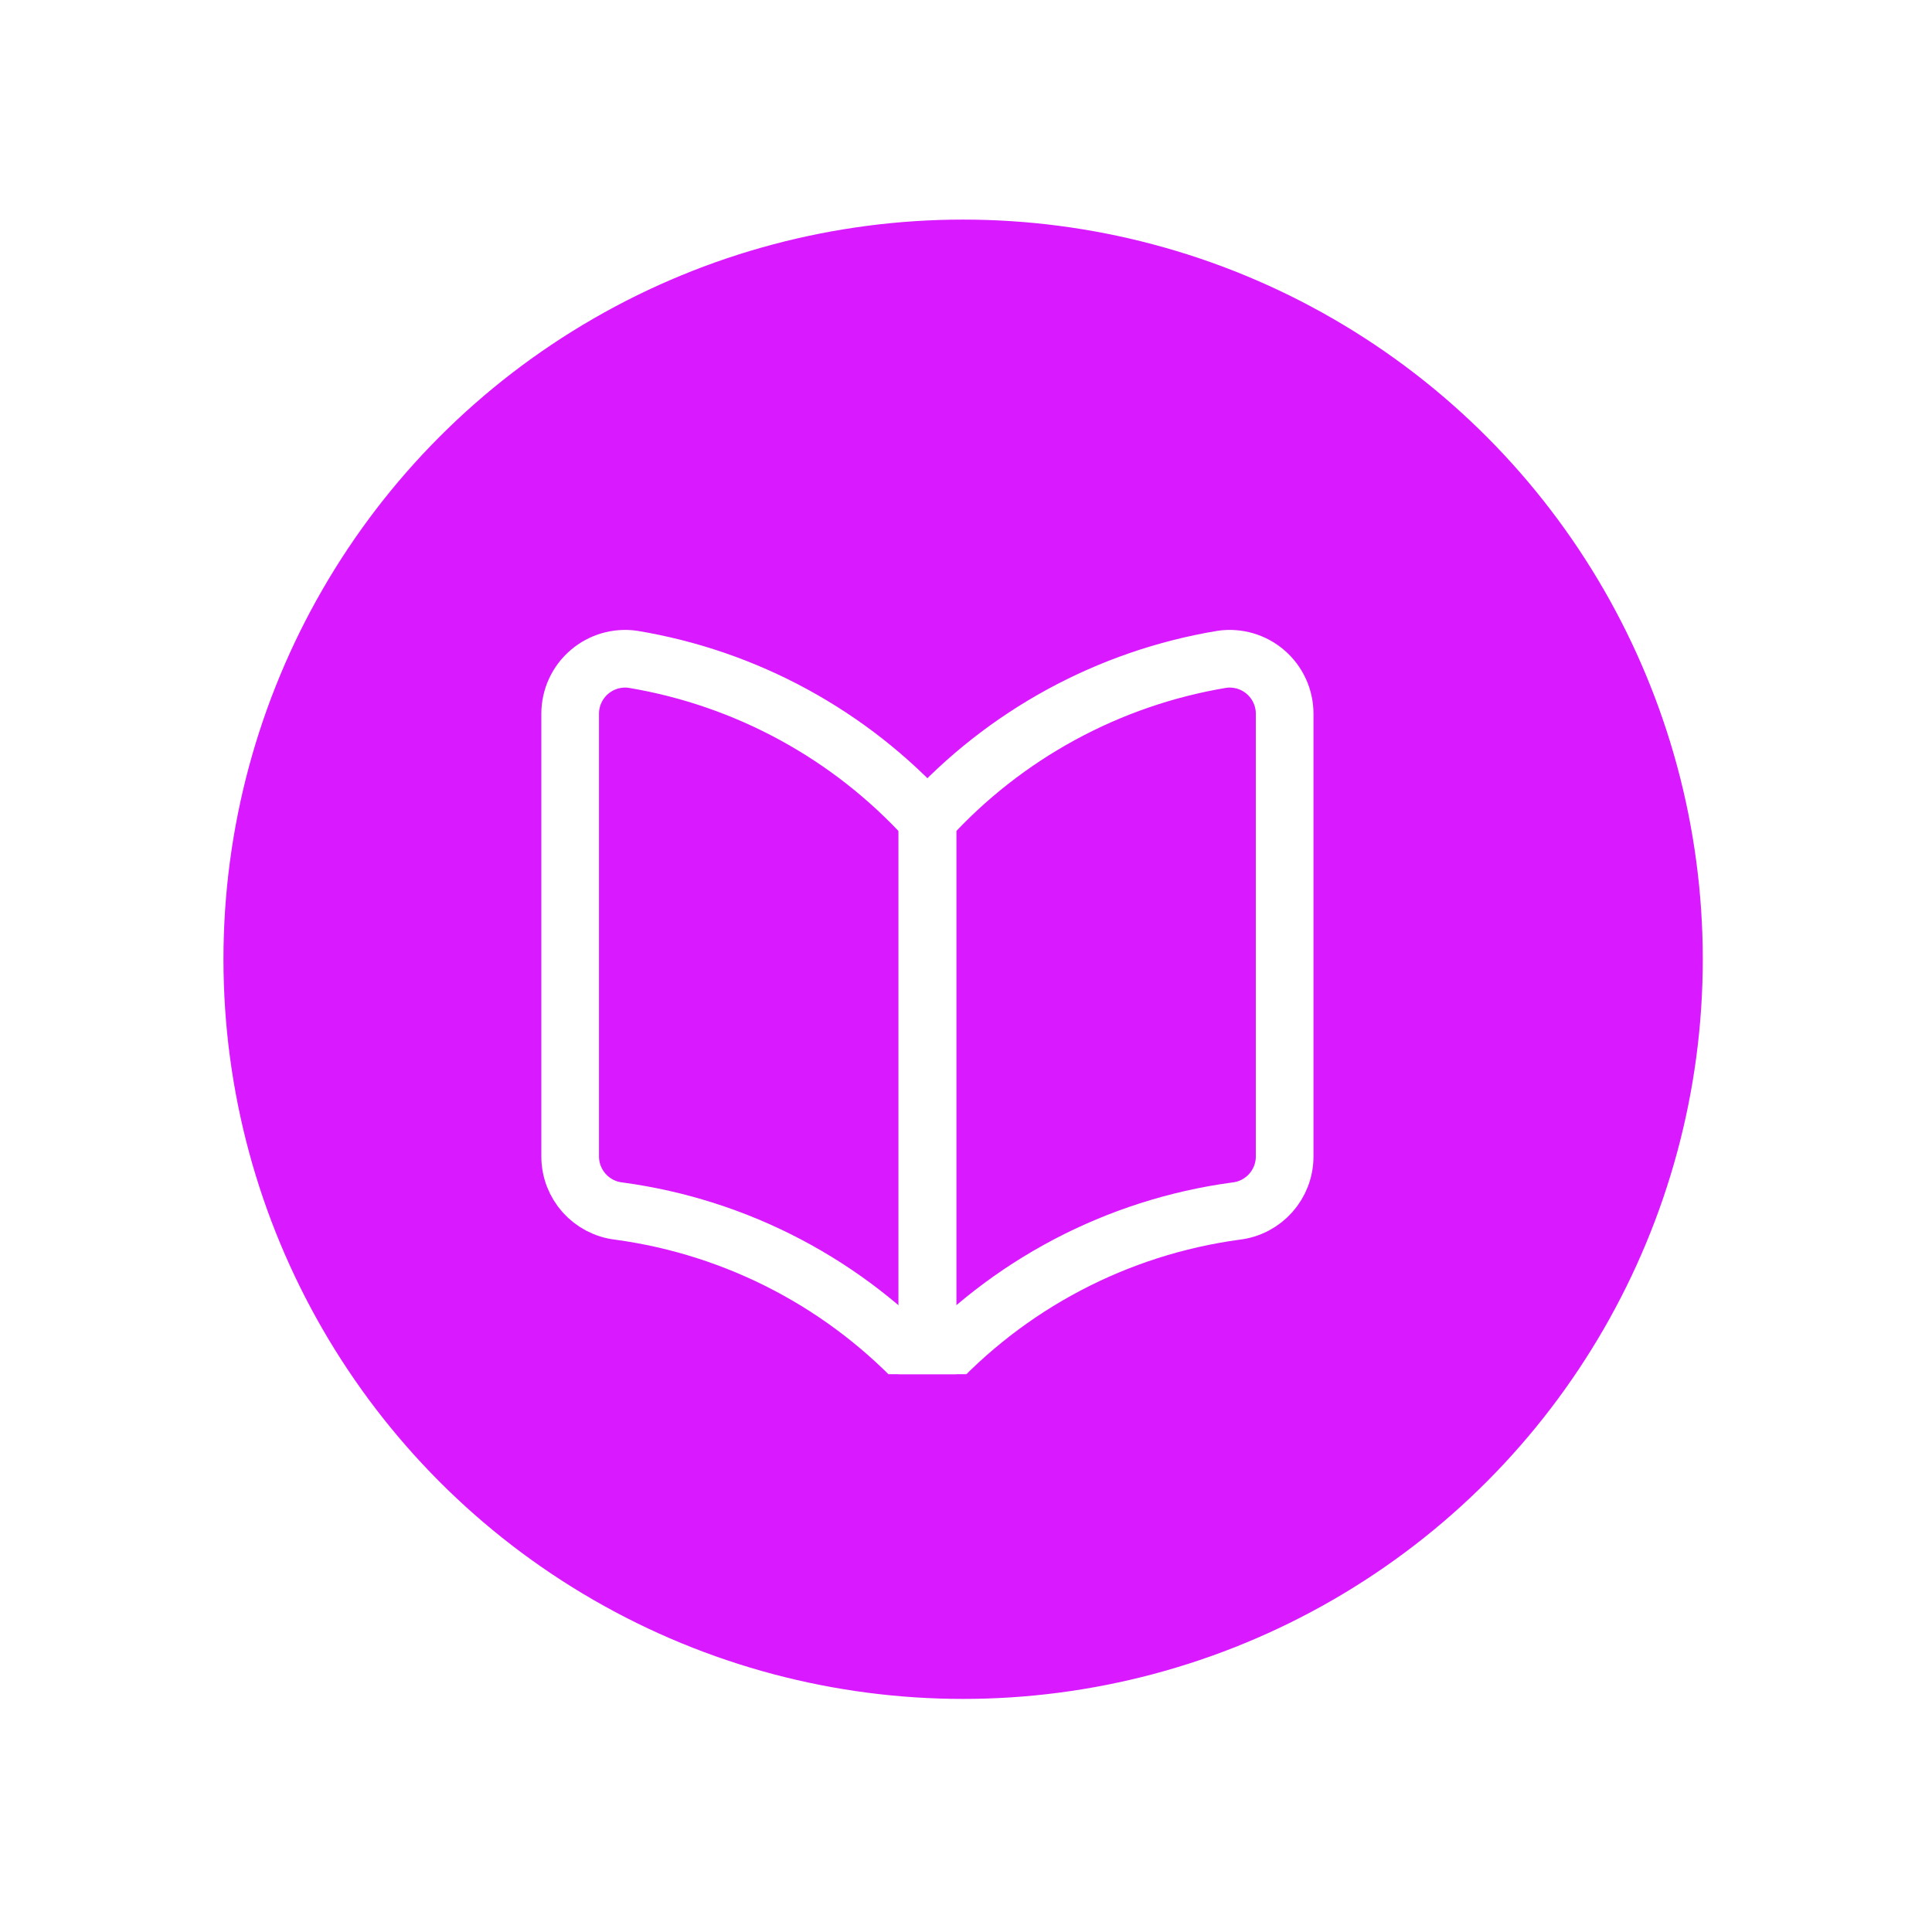 <svg width="59" height="59" viewBox="0 0 59 59" fill="none" xmlns="http://www.w3.org/2000/svg">
<g filter="url(#filter0_d_62_799)">
<circle cx="29.412" cy="27.412" r="24" fill="#D919FF" stroke="white" stroke-width="2.824"/>
<g clip-path="url(#clip0_62_799)">
<path d="M28.322 40.054C25.863 37.347 22.529 35.594 18.906 35.103C18.052 35.008 17.407 34.284 17.412 33.424V19.913C17.412 19.423 17.627 18.957 18 18.638C18.366 18.325 18.849 18.184 19.326 18.252C22.79 18.827 25.96 20.554 28.322 23.153V40.054Z" stroke="white" stroke-width="1.761" stroke-linecap="round" stroke-linejoin="round"/>
<path d="M28.321 40.054C30.78 37.347 34.114 35.594 37.737 35.103C38.591 35.008 39.236 34.284 39.231 33.424V19.913C39.231 19.423 39.016 18.957 38.643 18.638C38.277 18.325 37.794 18.184 37.317 18.252C33.853 18.827 30.683 20.554 28.321 23.153V40.054Z" stroke="white" stroke-width="1.761" stroke-linecap="round" stroke-linejoin="round"/>
</g>
</g>
<defs>
<filter id="filter0_d_62_799" x="0.235" y="0.118" width="58.353" height="58.353" filterUnits="userSpaceOnUse" color-interpolation-filters="sRGB">
<feFlood flood-opacity="0" result="BackgroundImageFix"/>
<feColorMatrix in="SourceAlpha" type="matrix" values="0 0 0 0 0 0 0 0 0 0 0 0 0 0 0 0 0 0 127 0" result="hardAlpha"/>
<feOffset dy="1.882"/>
<feGaussianBlur stdDeviation="1.882"/>
<feComposite in2="hardAlpha" operator="out"/>
<feColorMatrix type="matrix" values="0 0 0 0 0 0 0 0 0 0 0 0 0 0 0 0 0 0 0.1 0"/>
<feBlend mode="normal" in2="BackgroundImageFix" result="effect1_dropShadow_62_799"/>
<feBlend mode="normal" in="SourceGraphic" in2="effect1_dropShadow_62_799" result="shape"/>
</filter>
<clipPath id="clip0_62_799">
<rect width="28.168" height="28.168" fill="white" transform="translate(13.916 11.916)"/>
</clipPath>
</defs>
</svg>
